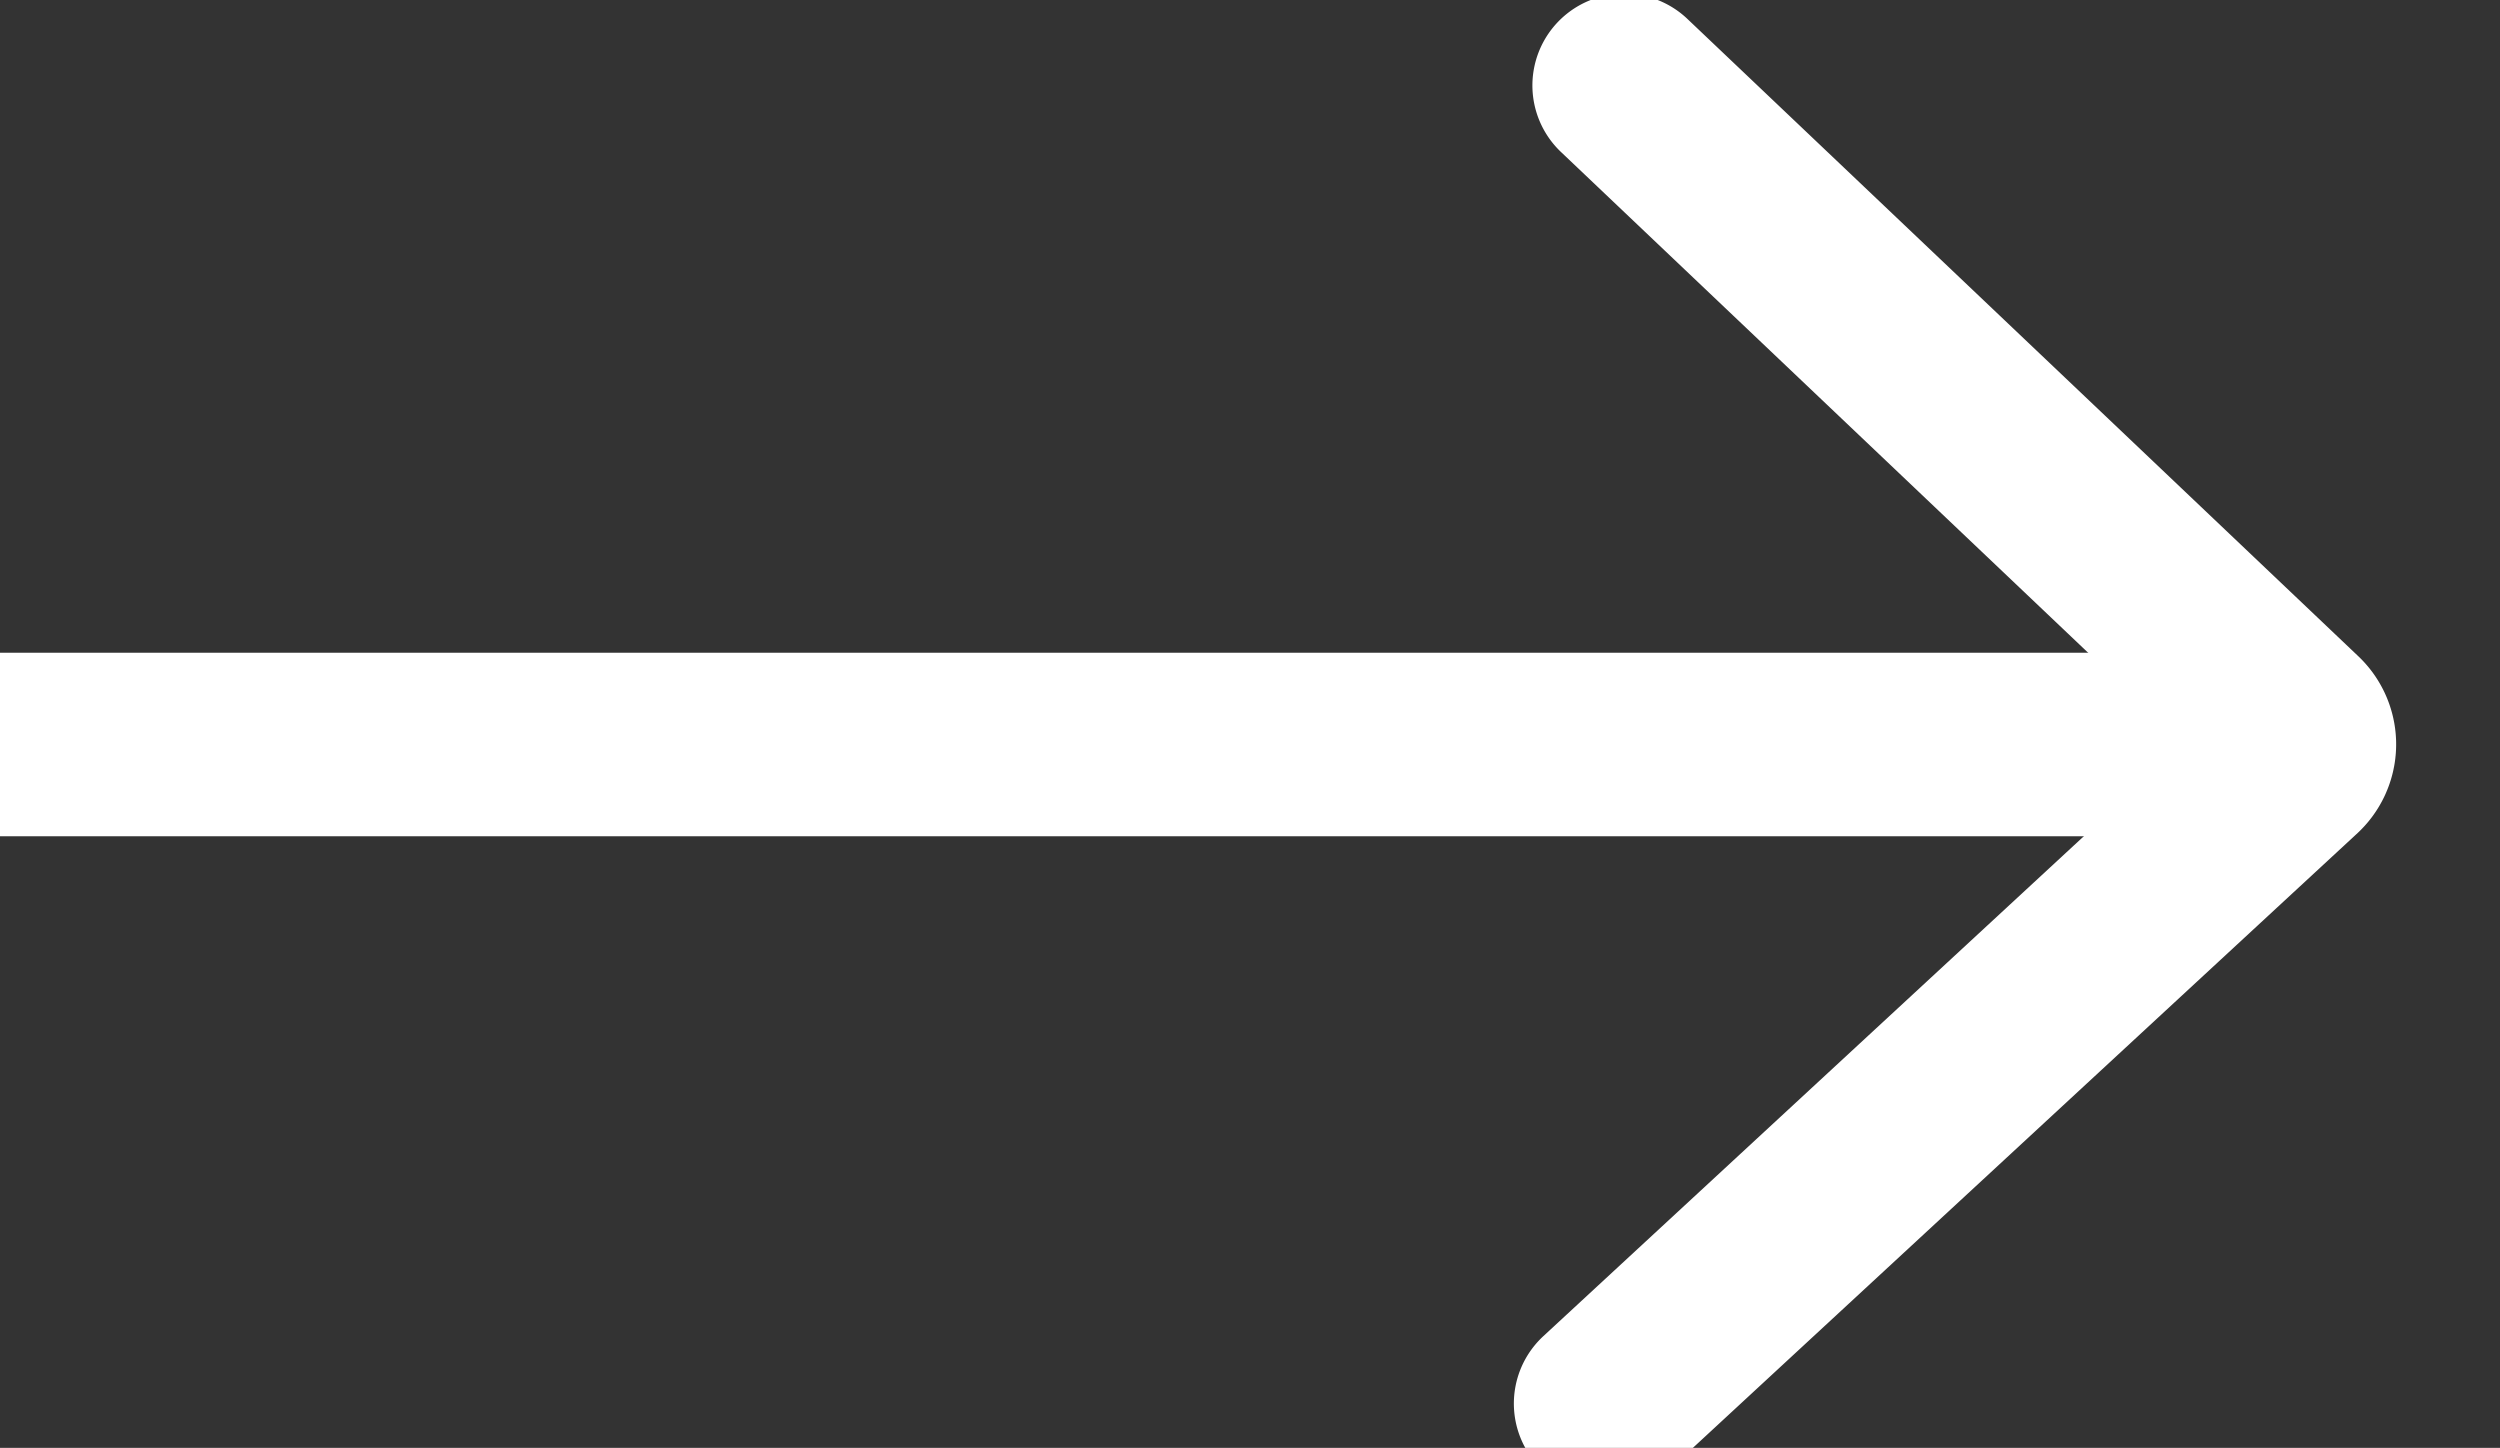 <svg xmlns="http://www.w3.org/2000/svg" viewBox="0 0 27.24 15.776">
  <rect x="0" y="0" width="27.24" height="15.776" fill="#333333" stroke="none"/>
  <g data-name="arrow right" transform="translate(12.805 237.293) rotate(270)">
    <line data-name="Line 1" y2="25.898" transform="translate(229.181 -13.935)" fill="none" stroke="#ffffff" stroke-linecap="round" stroke-miterlimit="10" stroke-width="2"/>
    <path data-name="Path 26" d="M8-249.425l6.948,7.512a.323.323,0,0,0,.47,0l6.944-7.31" transform="translate(214 254.115)" fill="none" stroke="#ffffff" stroke-linecap="round" stroke-miterlimit="10" stroke-width="2"/>
  </g>
</svg>
